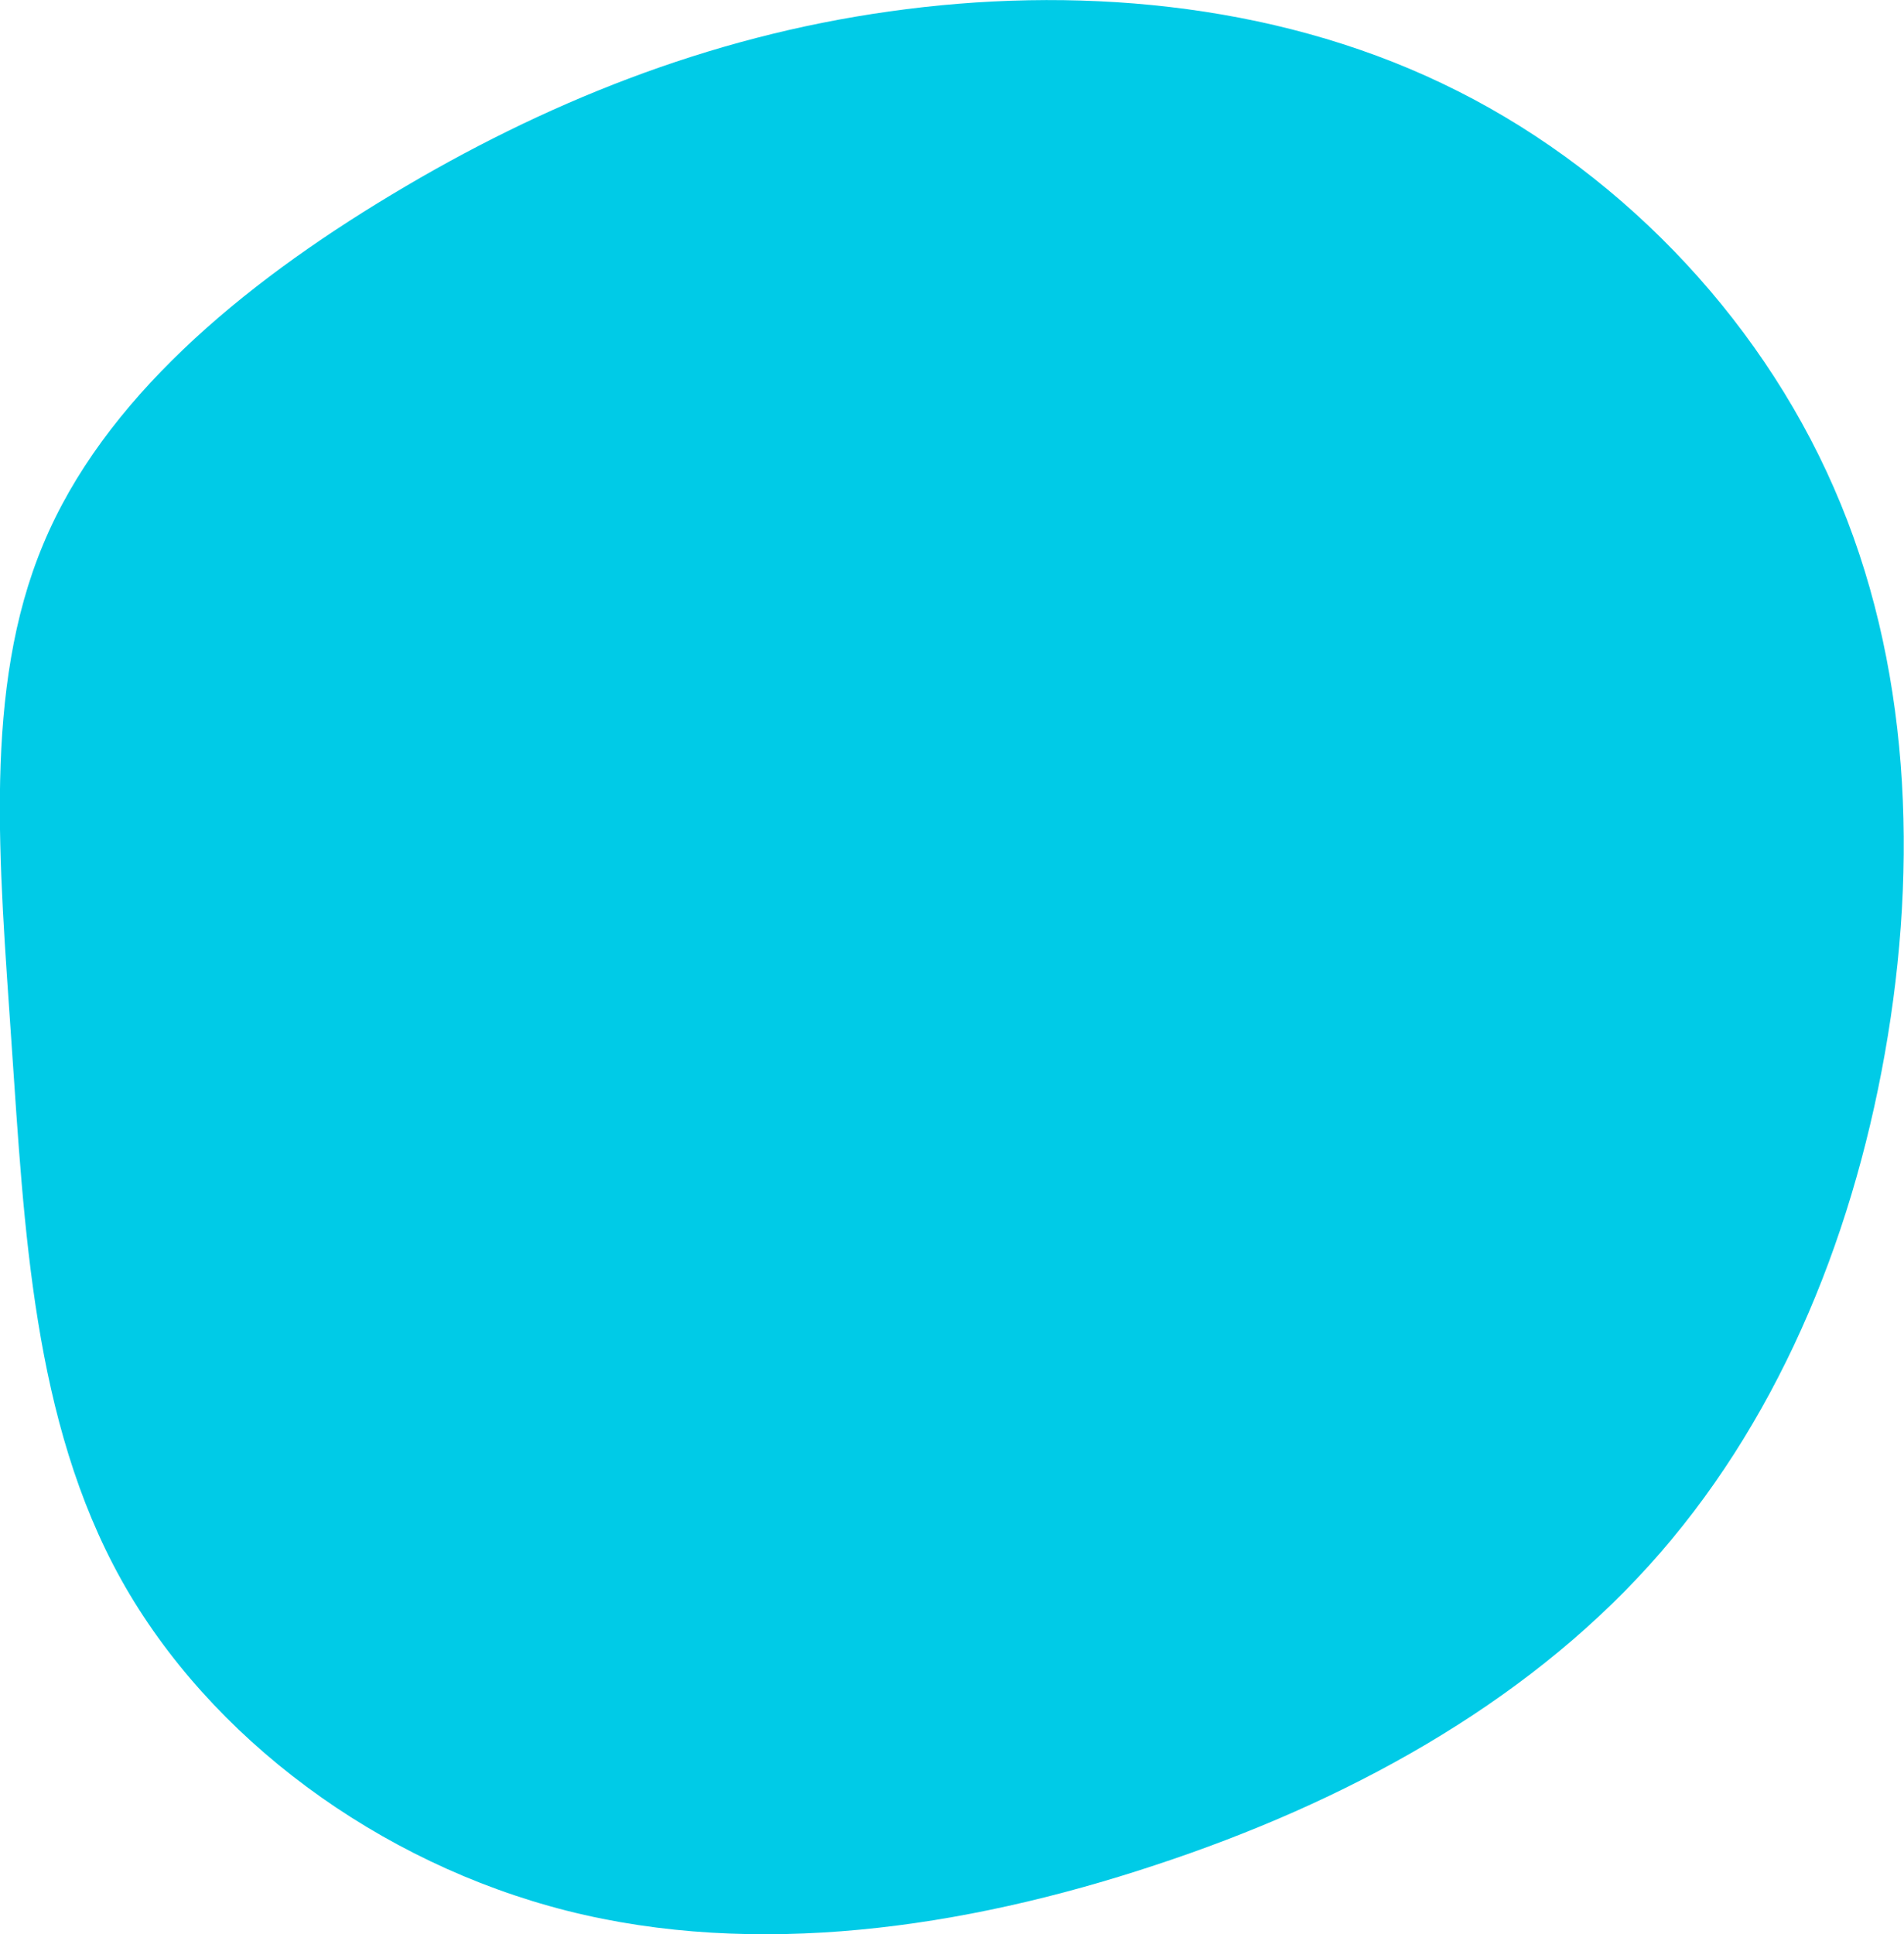 <?xml version="1.0" encoding="UTF-8"?> <!-- Generator: Adobe Illustrator 28.0.0, SVG Export Plug-In . SVG Version: 6.00 Build 0) --> <svg xmlns="http://www.w3.org/2000/svg" xmlns:xlink="http://www.w3.org/1999/xlink" id="visual" x="0px" y="0px" viewBox="0 0 494.9 502.7" style="enable-background:new 0 0 494.9 502.7;" xml:space="preserve"> <style type="text/css"> .st0{fill:#00CBE7;} </style> <g transform="translate(429.426 286.267)"> <path class="st0" d="M-54.6-264.6c44.6,21.2,82,59.7,101.8,105c19.9,45.3,22.1,97.5,13.3,147.1c-8.8,49.7-28.6,97-61.4,133.2 s-78.5,61.4-128.4,77.8c-49.8,16.5-103.8,24.2-152.8,11.8c-48.9-12.4-92.8-44.8-115.8-86c-23-41.3-25.2-91.4-28.5-139 c-3.2-47.5-7.5-92.6,8.2-130.1c15.6-37.5,51.3-67.3,90.6-90.9c39.2-23.6,82.1-41,129.4-47.6C-150.9-290-99.2-285.9-54.6-264.6"></path> </g> </svg> 